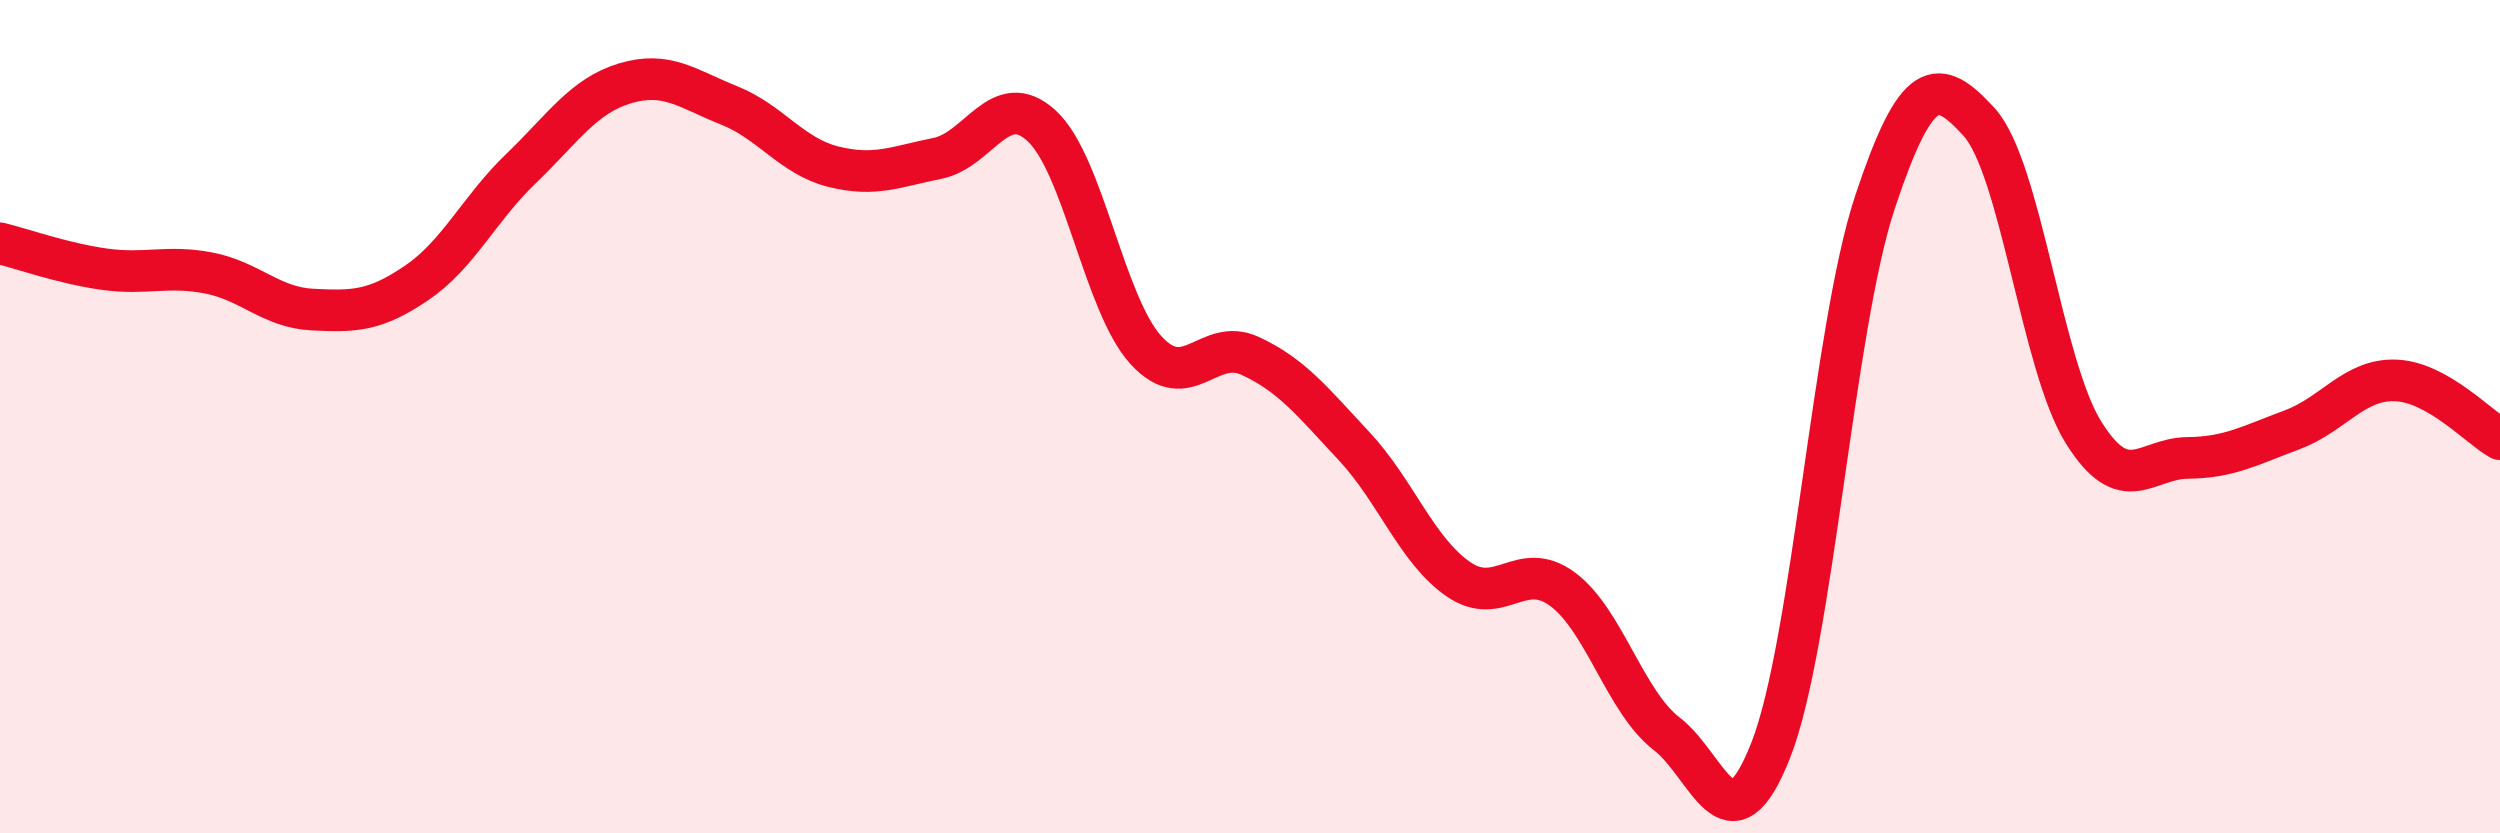 
    <svg width="60" height="20" viewBox="0 0 60 20" xmlns="http://www.w3.org/2000/svg">
      <path
        d="M 0,5.84 C 0.5,5.96 1.5,6.32 2.5,6.46 C 3.5,6.6 4,6.36 5,6.55 C 6,6.74 6.5,7.38 7.5,7.43 C 8.5,7.48 9,7.47 10,6.79 C 11,6.11 11.5,5.01 12.5,4.05 C 13.5,3.09 14,2.3 15,2 C 16,1.7 16.5,2.13 17.5,2.53 C 18.5,2.93 19,3.75 20,4 C 21,4.25 21.5,4 22.5,3.8 C 23.5,3.6 24,2.1 25,3.02 C 26,3.94 26.5,7.3 27.5,8.4 C 28.5,9.5 29,8.08 30,8.54 C 31,9 31.5,9.64 32.5,10.71 C 33.5,11.78 34,13.21 35,13.9 C 36,14.59 36.5,13.4 37.5,14.14 C 38.5,14.88 39,16.84 40,17.61 C 41,18.38 41.5,20.55 42.5,18 C 43.5,15.45 44,7.86 45,4.85 C 46,1.84 46.5,1.83 47.5,2.93 C 48.5,4.03 49,8.76 50,10.37 C 51,11.98 51.5,11 52.5,10.99 C 53.5,10.98 54,10.69 55,10.32 C 56,9.95 56.5,9.09 57.5,9.13 C 58.5,9.17 59.5,10.26 60,10.54L60 20L0 20Z"
        fill="#EB0A25"
        opacity="0.1"
        stroke-linecap="round"
        stroke-linejoin="round"
      />
      <path
        d="M 0,5.84 C 0.5,5.96 1.5,6.32 2.5,6.46 C 3.5,6.6 4,6.36 5,6.55 C 6,6.74 6.5,7.38 7.5,7.43 C 8.5,7.48 9,7.47 10,6.79 C 11,6.11 11.5,5.01 12.5,4.05 C 13.5,3.09 14,2.3 15,2 C 16,1.7 16.5,2.13 17.5,2.53 C 18.5,2.93 19,3.75 20,4 C 21,4.25 21.5,4 22.5,3.8 C 23.5,3.6 24,2.1 25,3.02 C 26,3.94 26.5,7.3 27.5,8.4 C 28.5,9.5 29,8.08 30,8.54 C 31,9 31.5,9.64 32.5,10.71 C 33.5,11.78 34,13.21 35,13.9 C 36,14.59 36.5,13.4 37.5,14.14 C 38.5,14.88 39,16.84 40,17.61 C 41,18.38 41.5,20.55 42.5,18 C 43.5,15.45 44,7.86 45,4.85 C 46,1.84 46.5,1.83 47.5,2.93 C 48.5,4.03 49,8.76 50,10.37 C 51,11.98 51.5,11 52.5,10.99 C 53.5,10.98 54,10.69 55,10.32 C 56,9.95 56.5,9.09 57.5,9.13 C 58.5,9.17 59.5,10.26 60,10.54"
        stroke="#EB0A25"
        stroke-width="1"
        fill="none"
        stroke-linecap="round"
        stroke-linejoin="round"
      />
    </svg>
  